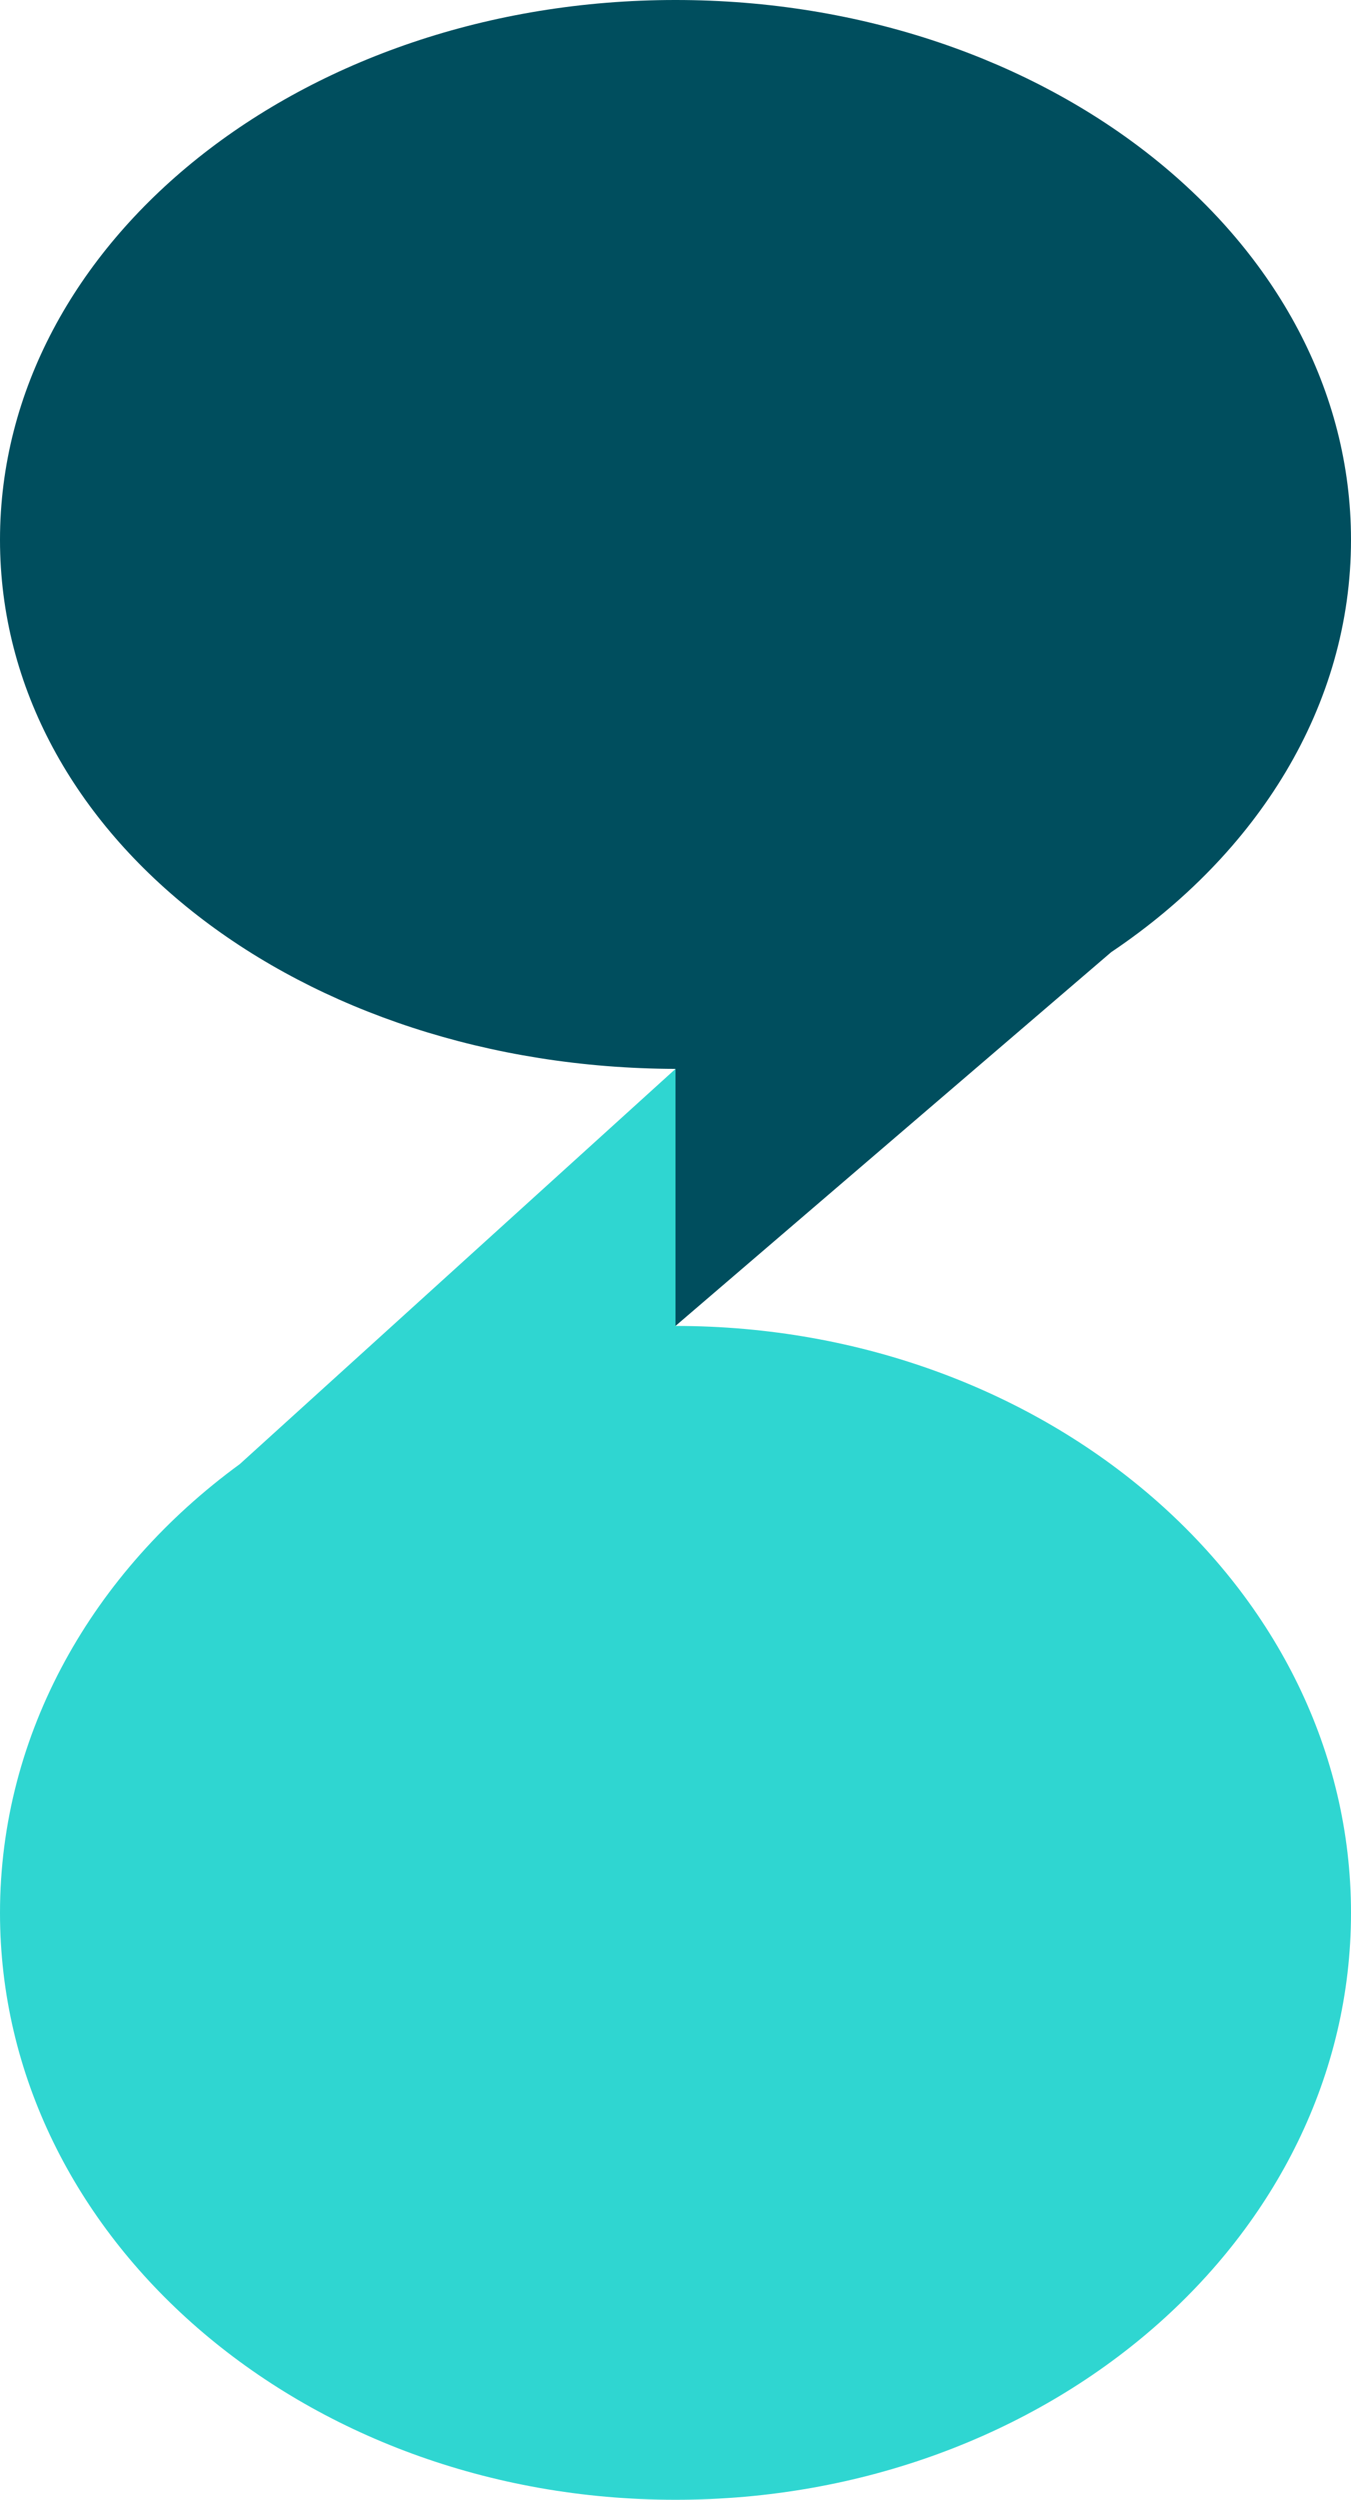 <?xml version="1.0" encoding="UTF-8"?>
<svg id="Layer_2" data-name="Layer 2" xmlns="http://www.w3.org/2000/svg" viewBox="0 0 12.62 23.34">
  <defs>
    <style>
      .cls-1 {
        fill: #004e5e;
      }

      .cls-2 {
        fill: #2fd6d1;
      }
    </style>
  </defs>
  <g id="Layer_1-2" data-name="Layer 1">
    <path class="cls-1" d="m12.62,5.04c0,1.55-.87,2.93-2.24,3.85l-4.07,3.49v-2.4C2.82,9.97,0,7.82,0,5.04S2.82,0,6.31,0s6.31,2.25,6.31,5.04Z"/>
    <path class="cls-2" d="m0,17.86c0-1.68.87-3.19,2.24-4.19l4.07-3.69v2.4c3.48,0,6.31,2.45,6.31,5.48s-2.82,5.48-6.31,5.48S0,20.89,0,17.86Z"/>
  </g>
</svg>